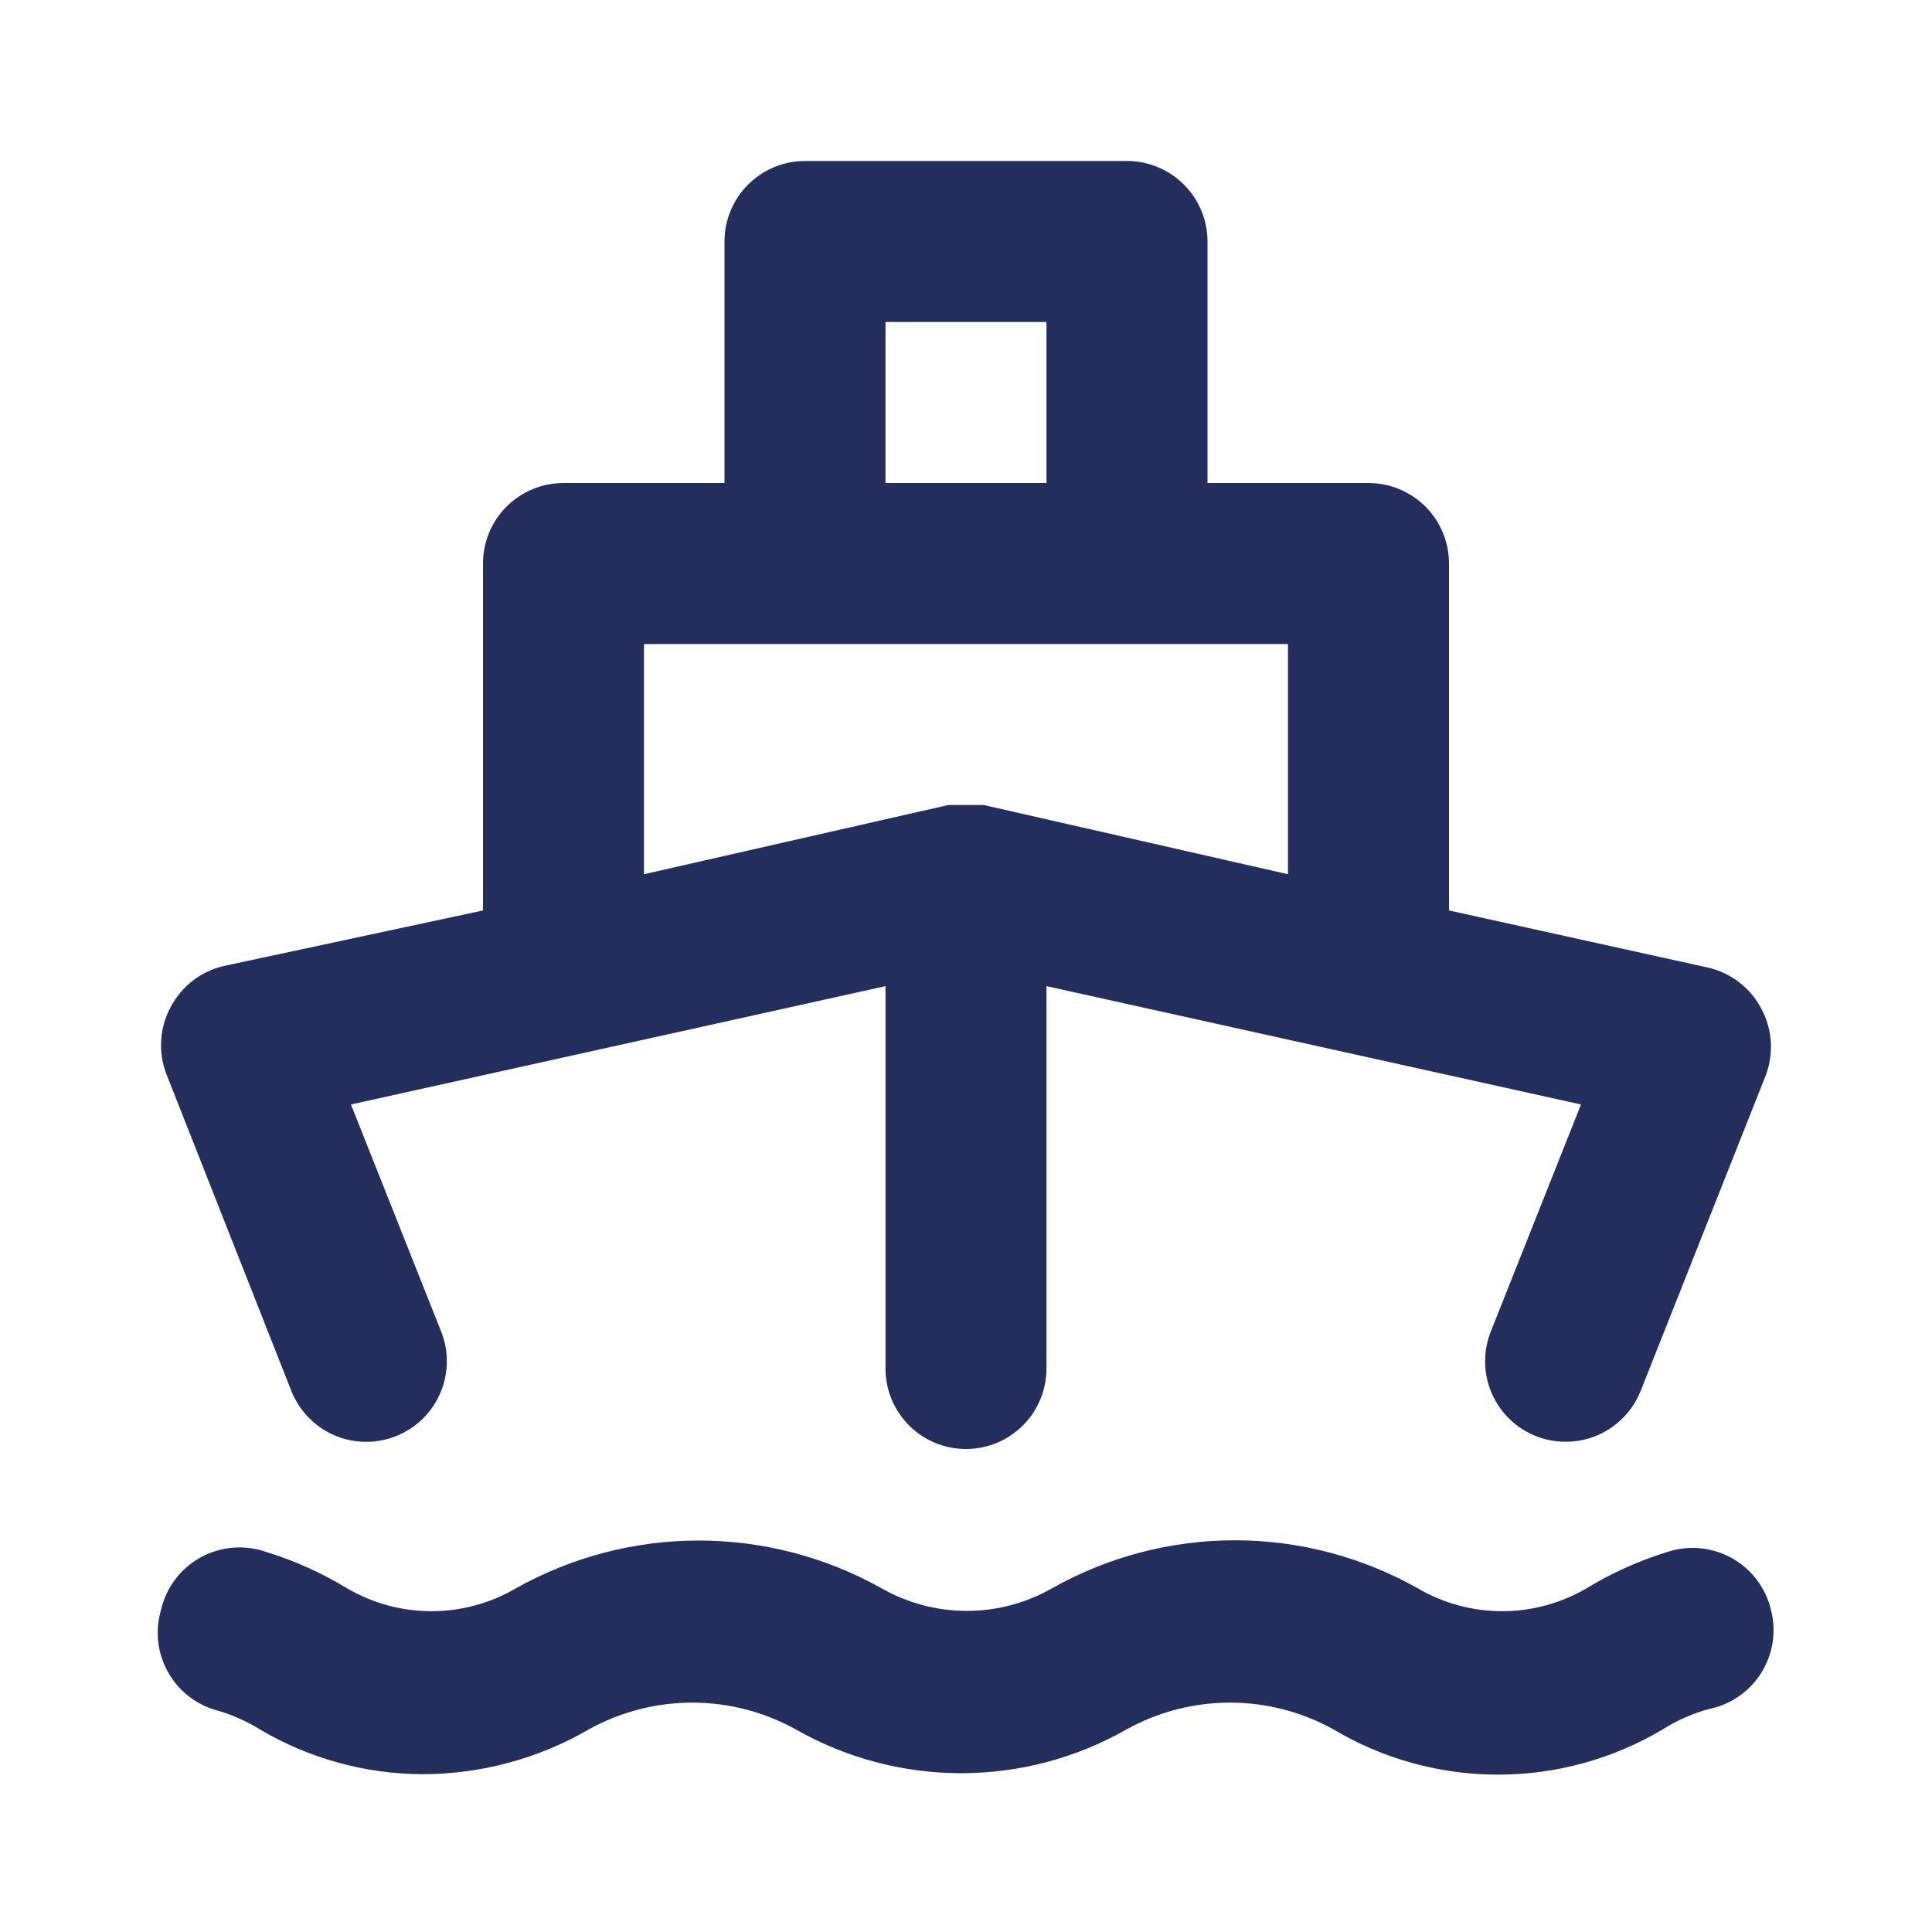 <svg width="40" height="40" viewBox="0 0 40 40" fill="none" xmlns="http://www.w3.org/2000/svg">
<path d="M6.033 28.8C6.197 29.211 6.517 29.541 6.923 29.716C7.33 29.891 7.789 29.897 8.2 29.733C8.611 29.57 8.94 29.25 9.115 28.843C9.29 28.437 9.297 27.978 9.133 27.567L7.266 22.867L18.333 20.417V28.334C18.333 28.776 18.509 29.2 18.821 29.512C19.134 29.825 19.558 30 20 30C20.442 30 20.866 29.825 21.178 29.512C21.491 29.2 21.666 28.776 21.666 28.334V20.417L32.733 22.867L30.866 27.567C30.785 27.77 30.745 27.988 30.748 28.207C30.751 28.426 30.797 28.642 30.884 28.844C30.971 29.045 31.096 29.227 31.253 29.38C31.41 29.532 31.596 29.653 31.8 29.733C31.996 29.811 32.205 29.851 32.416 29.85C32.75 29.851 33.077 29.751 33.353 29.563C33.629 29.376 33.843 29.11 33.967 28.8L36.55 22.284C36.639 22.058 36.677 21.816 36.663 21.574C36.648 21.332 36.581 21.097 36.467 20.884C36.355 20.671 36.199 20.485 36.009 20.338C35.819 20.192 35.6 20.088 35.367 20.034L30 18.85V11.667C30 11.225 29.824 10.801 29.512 10.488C29.199 10.176 28.775 10 28.333 10H25V5C25 4.558 24.824 4.134 24.512 3.822C24.199 3.509 23.775 3.333 23.333 3.333H16.666C16.224 3.333 15.8 3.509 15.488 3.822C15.175 4.134 15 4.558 15 5V10H11.666C11.224 10 10.8 10.176 10.488 10.488C10.175 10.801 10 11.225 10 11.667V18.85L4.633 20C4.399 20.054 4.18 20.158 3.99 20.305C3.8 20.452 3.645 20.638 3.533 20.85C3.418 21.063 3.351 21.299 3.337 21.541C3.323 21.783 3.361 22.025 3.45 22.25L6.033 28.8ZM18.333 6.667H21.666V10H18.333V6.667ZM13.333 13.334H26.666V18.1L20.366 16.667H20.2H20H19.8H19.633L13.333 18.1V13.334ZM34.517 32.133C33.932 32.313 33.372 32.565 32.85 32.883C32.319 33.194 31.715 33.358 31.1 33.358C30.485 33.358 29.881 33.194 29.35 32.883C28.195 32.232 26.892 31.89 25.567 31.89C24.241 31.89 22.938 32.232 21.783 32.883C21.245 33.19 20.636 33.352 20.017 33.352C19.397 33.352 18.788 33.19 18.25 32.883C17.094 32.235 15.791 31.895 14.466 31.895C13.142 31.895 11.839 32.235 10.683 32.883C10.152 33.194 9.548 33.358 8.933 33.358C8.318 33.358 7.714 33.194 7.183 32.883C6.661 32.565 6.101 32.313 5.516 32.133C5.295 32.055 5.059 32.024 4.824 32.043C4.59 32.062 4.362 32.13 4.155 32.243C3.949 32.357 3.769 32.512 3.627 32.7C3.486 32.888 3.385 33.104 3.333 33.334C3.209 33.756 3.256 34.21 3.466 34.597C3.675 34.984 4.029 35.273 4.45 35.4C4.785 35.491 5.106 35.632 5.4 35.817C6.411 36.41 7.561 36.726 8.733 36.733C9.951 36.734 11.147 36.412 12.2 35.8C12.853 35.44 13.587 35.251 14.333 35.251C15.079 35.251 15.813 35.44 16.466 35.8C17.512 36.398 18.695 36.712 19.9 36.712C21.104 36.712 22.288 36.398 23.333 35.8C23.986 35.44 24.72 35.251 25.466 35.251C26.213 35.251 26.947 35.44 27.6 35.8C28.633 36.417 29.813 36.742 31.017 36.742C32.219 36.742 33.4 36.417 34.433 35.8C34.727 35.615 35.047 35.474 35.383 35.383C35.605 35.339 35.815 35.249 36.001 35.12C36.187 34.991 36.345 34.826 36.465 34.634C36.585 34.443 36.665 34.228 36.7 34.005C36.734 33.781 36.723 33.553 36.666 33.334C36.614 33.108 36.514 32.896 36.375 32.711C36.235 32.526 36.059 32.372 35.856 32.259C35.654 32.146 35.43 32.077 35.2 32.055C34.969 32.033 34.736 32.06 34.517 32.133Z" fill="#242E5C"/>
</svg>
